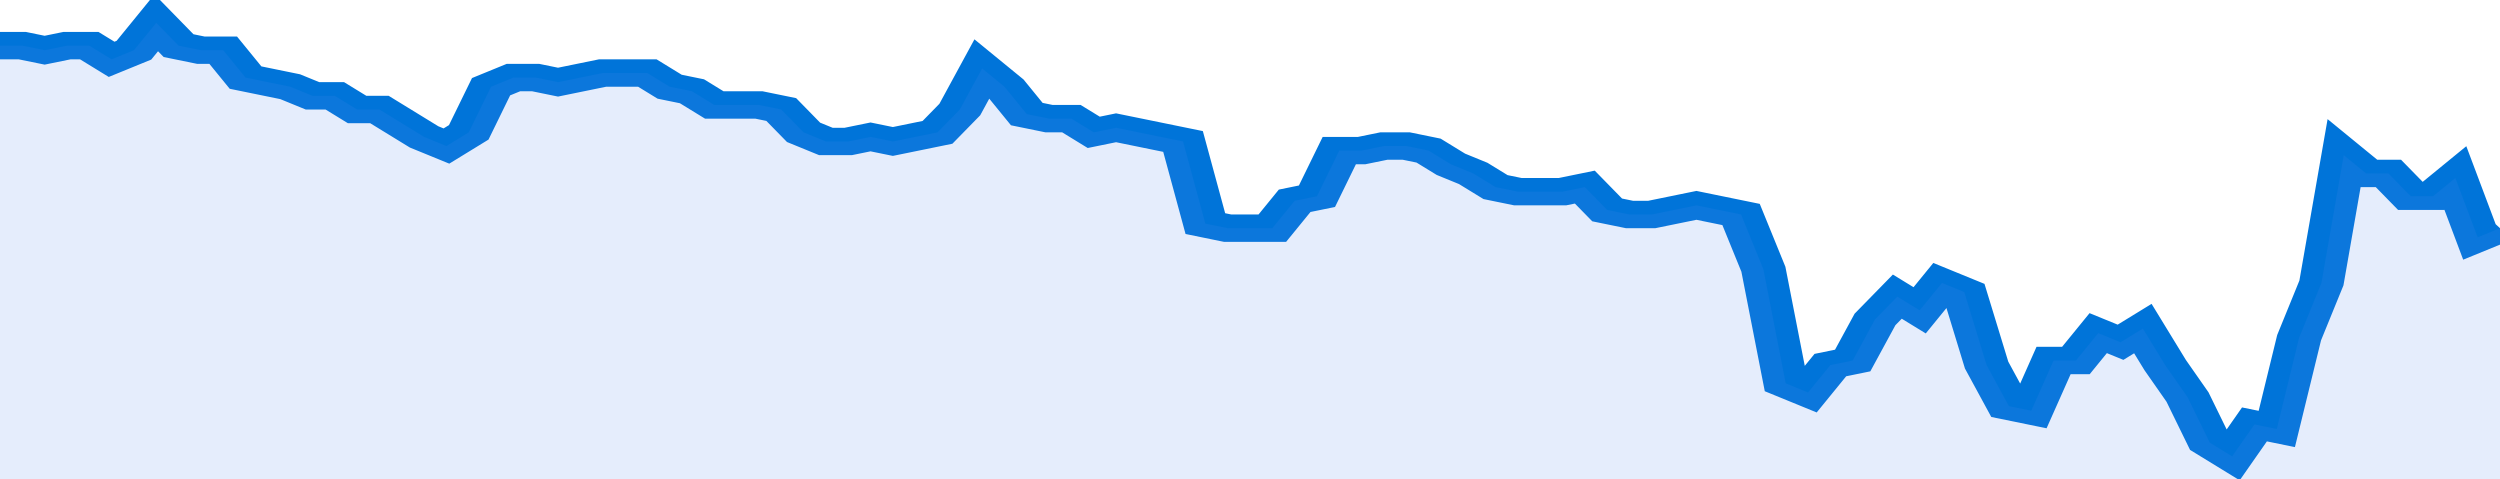 <svg xmlns="http://www.w3.org/2000/svg" viewBox="0 0 336 105" width="120" height="23" preserveAspectRatio="none">
				 <polyline fill="none" stroke="#0074d9" stroke-width="6" points="0, 10 3, 10 6, 11 9, 10 12, 10 15, 13 18, 11 21, 5 24, 10 27, 11 30, 11 33, 17 36, 18 39, 19 42, 21 45, 21 48, 24 51, 24 54, 27 57, 30 60, 32 63, 29 66, 19 69, 17 72, 17 75, 18 78, 17 81, 16 84, 16 87, 16 90, 19 93, 20 96, 23 99, 23 102, 23 105, 24 108, 29 111, 31 114, 31 117, 30 120, 31 123, 30 126, 29 129, 24 132, 15 135, 19 138, 25 141, 26 144, 26 147, 29 150, 28 153, 29 156, 30 159, 31 162, 49 165, 50 168, 50 171, 50 174, 44 177, 43 180, 33 183, 33 186, 32 189, 32 192, 33 195, 36 198, 38 201, 41 204, 42 207, 42 210, 42 213, 41 216, 46 219, 47 222, 47 225, 46 228, 45 231, 46 234, 47 237, 59 240, 84 243, 86 246, 80 249, 79 252, 70 255, 65 258, 68 261, 62 264, 64 267, 80 270, 89 273, 90 276, 79 279, 79 282, 73 285, 75 288, 72 291, 80 294, 87 297, 97 300, 100 303, 93 306, 94 309, 74 312, 62 315, 34 318, 38 321, 38 324, 43 327, 43 330, 39 333, 52 336, 50 336, 50 "> </polyline>
				 <polygon fill="#5085ec" opacity="0.15" points="0, 105 0, 10 3, 10 6, 11 9, 10 12, 10 15, 13 18, 11 21, 5 24, 10 27, 11 30, 11 33, 17 36, 18 39, 19 42, 21 45, 21 48, 24 51, 24 54, 27 57, 30 60, 32 63, 29 66, 19 69, 17 72, 17 75, 18 78, 17 81, 16 84, 16 87, 16 90, 19 93, 20 96, 23 99, 23 102, 23 105, 24 108, 29 111, 31 114, 31 117, 30 120, 31 123, 30 126, 29 129, 24 132, 15 135, 19 138, 25 141, 26 144, 26 147, 29 150, 28 153, 29 156, 30 159, 31 162, 49 165, 50 168, 50 171, 50 174, 44 177, 43 180, 33 183, 33 186, 32 189, 32 192, 33 195, 36 198, 38 201, 41 204, 42 207, 42 210, 42 213, 41 216, 46 219, 47 222, 47 225, 46 228, 45 231, 46 234, 47 237, 59 240, 84 243, 86 246, 80 249, 79 252, 70 255, 65 258, 68 261, 62 264, 64 267, 80 270, 89 273, 90 276, 79 279, 79 282, 73 285, 75 288, 72 291, 80 294, 87 297, 97 300, 100 303, 93 306, 94 309, 74 312, 62 315, 34 318, 38 321, 38 324, 43 327, 43 330, 39 333, 52 336, 50 336, 105 "></polygon>
			</svg>